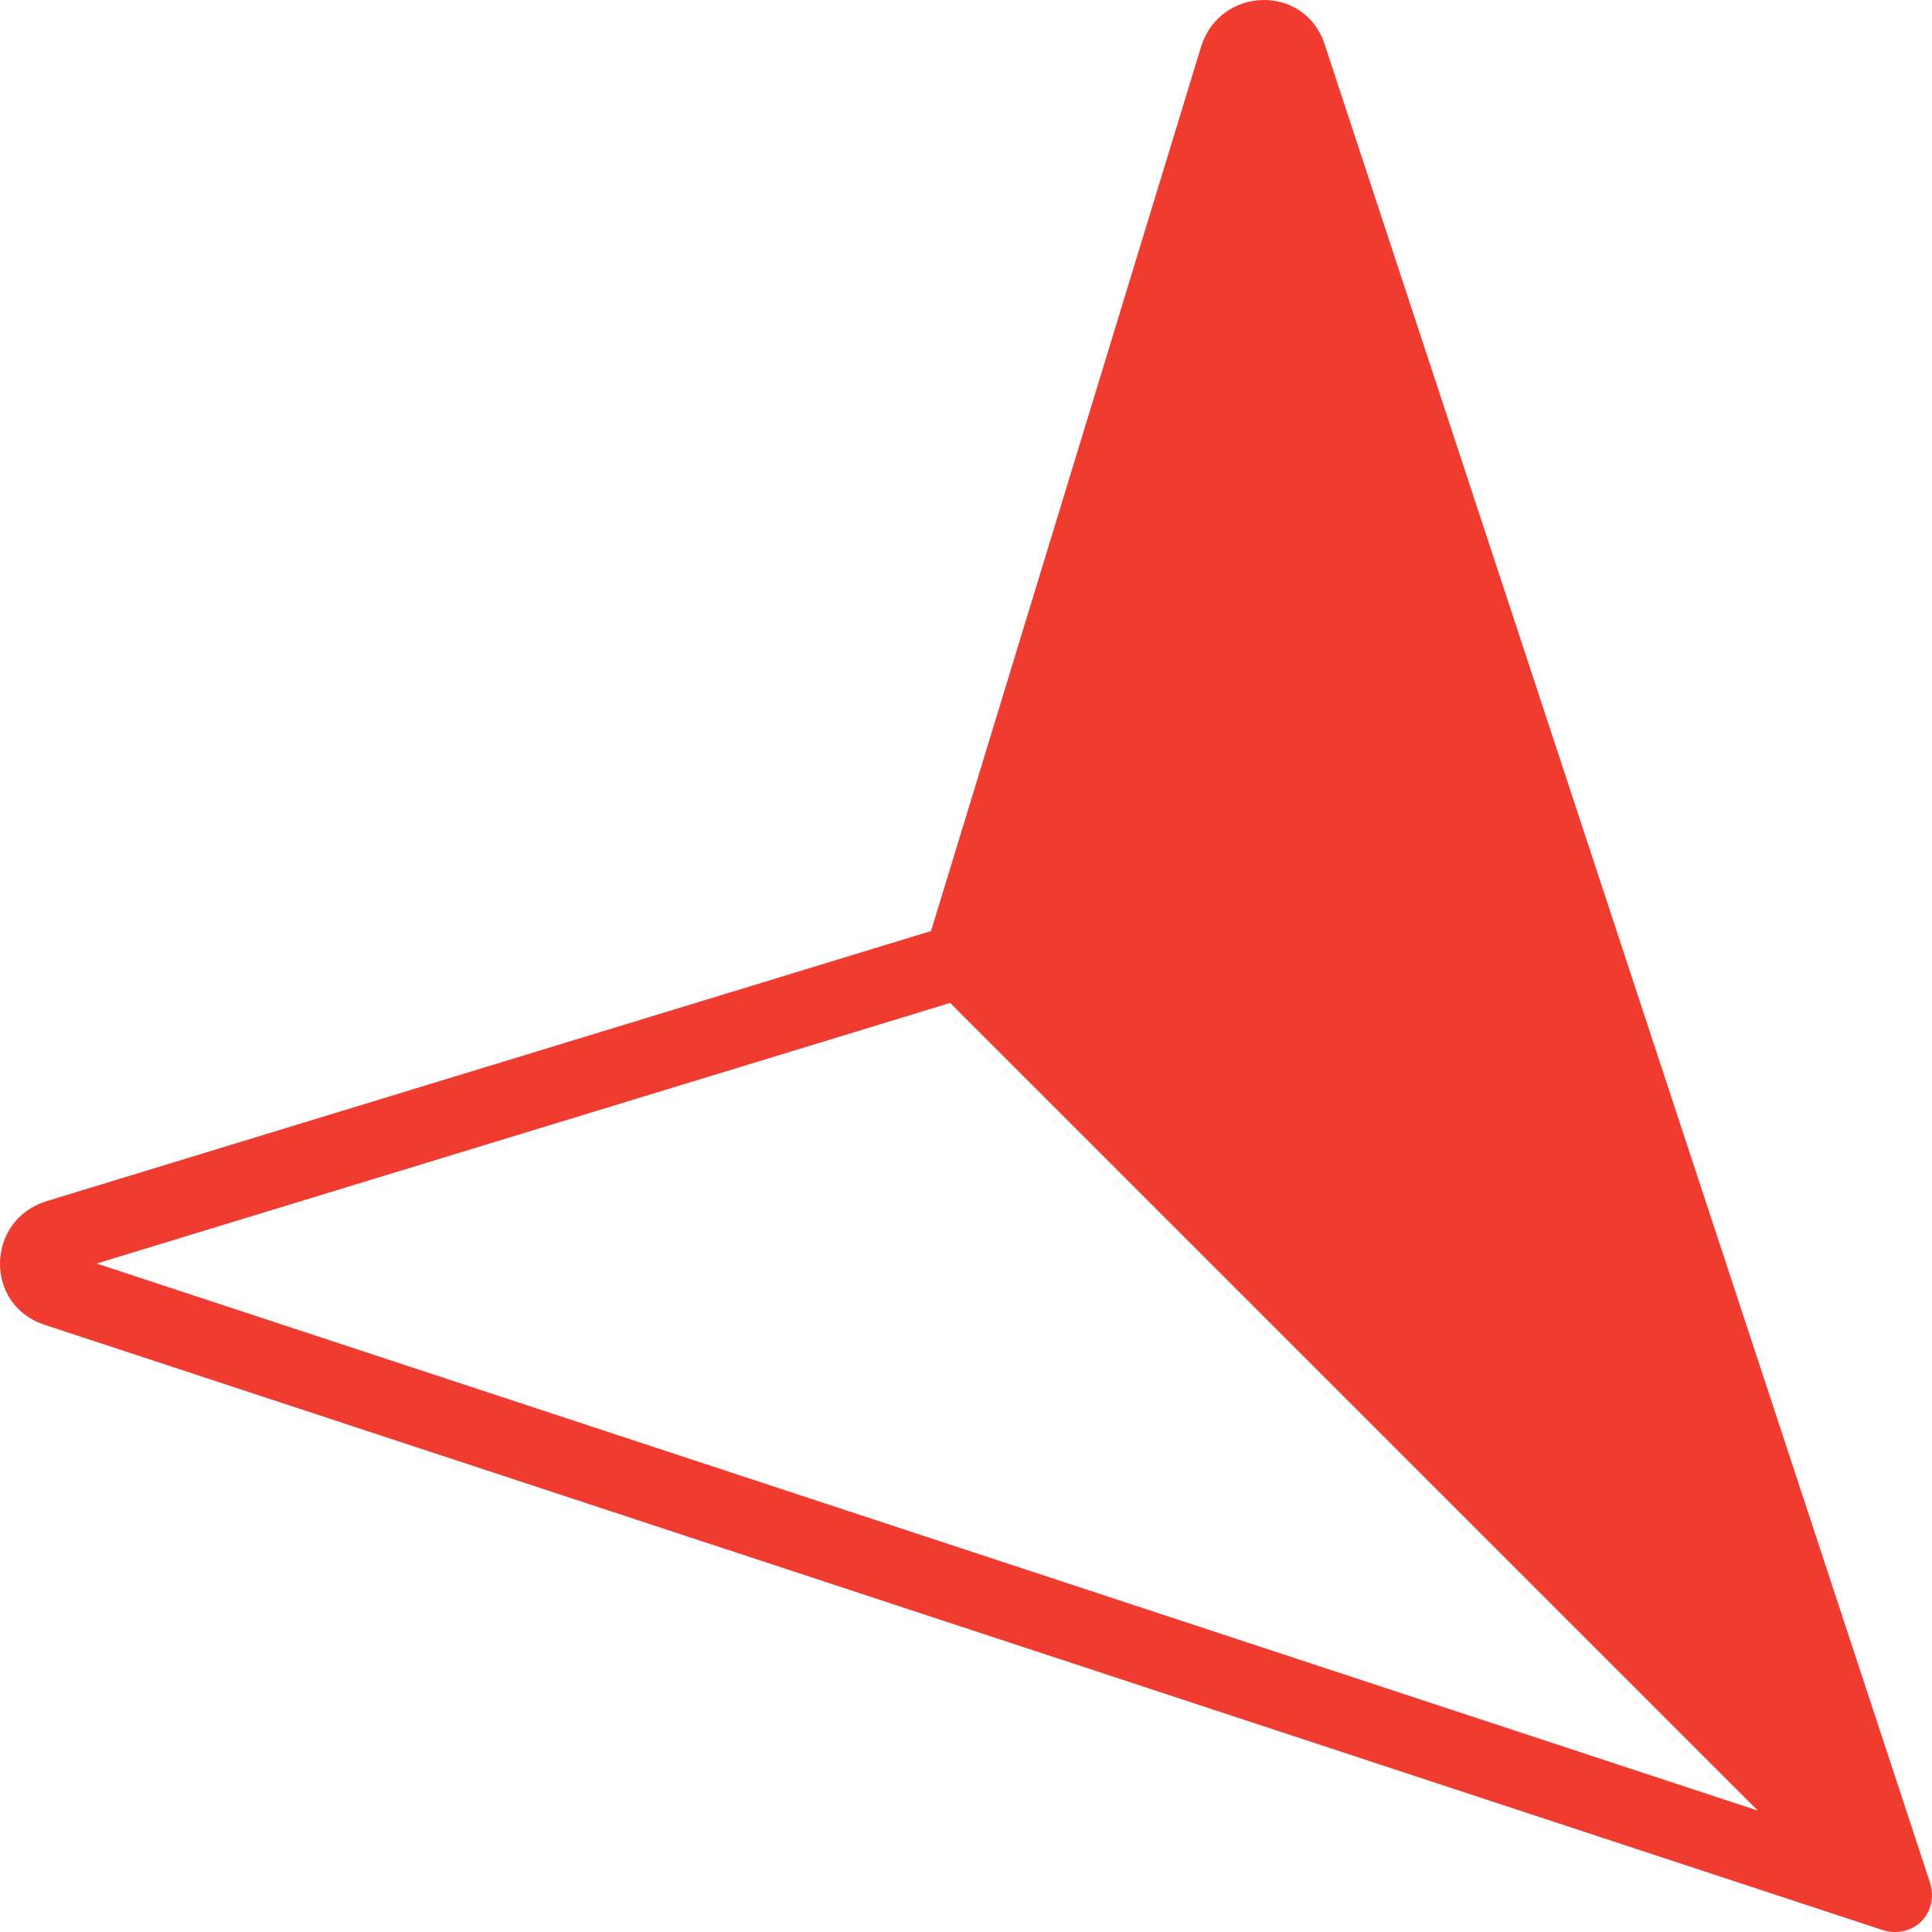 <svg xmlns="http://www.w3.org/2000/svg" shape-rendering="geometricPrecision" text-rendering="geometricPrecision" image-rendering="optimizeQuality" fill-rule="evenodd" clip-rule="evenodd" viewBox="0 0 512 512.006"><path fill="#F03B31" fill-rule="nonzero" d="M11.672 351.037l486.722 160.277c8.503 3.038 15.951-4.411 12.915-12.915L351.027 11.678c-5.264-15.866-27.364-15.389-32.618.357l-71.674 234.703-234.703 71.675c-15.889 5.275-16.073 27.372-.36 32.624zm13.951-16.187l226.175-69.064L465.84 479.828 25.623 334.85z"/></svg>